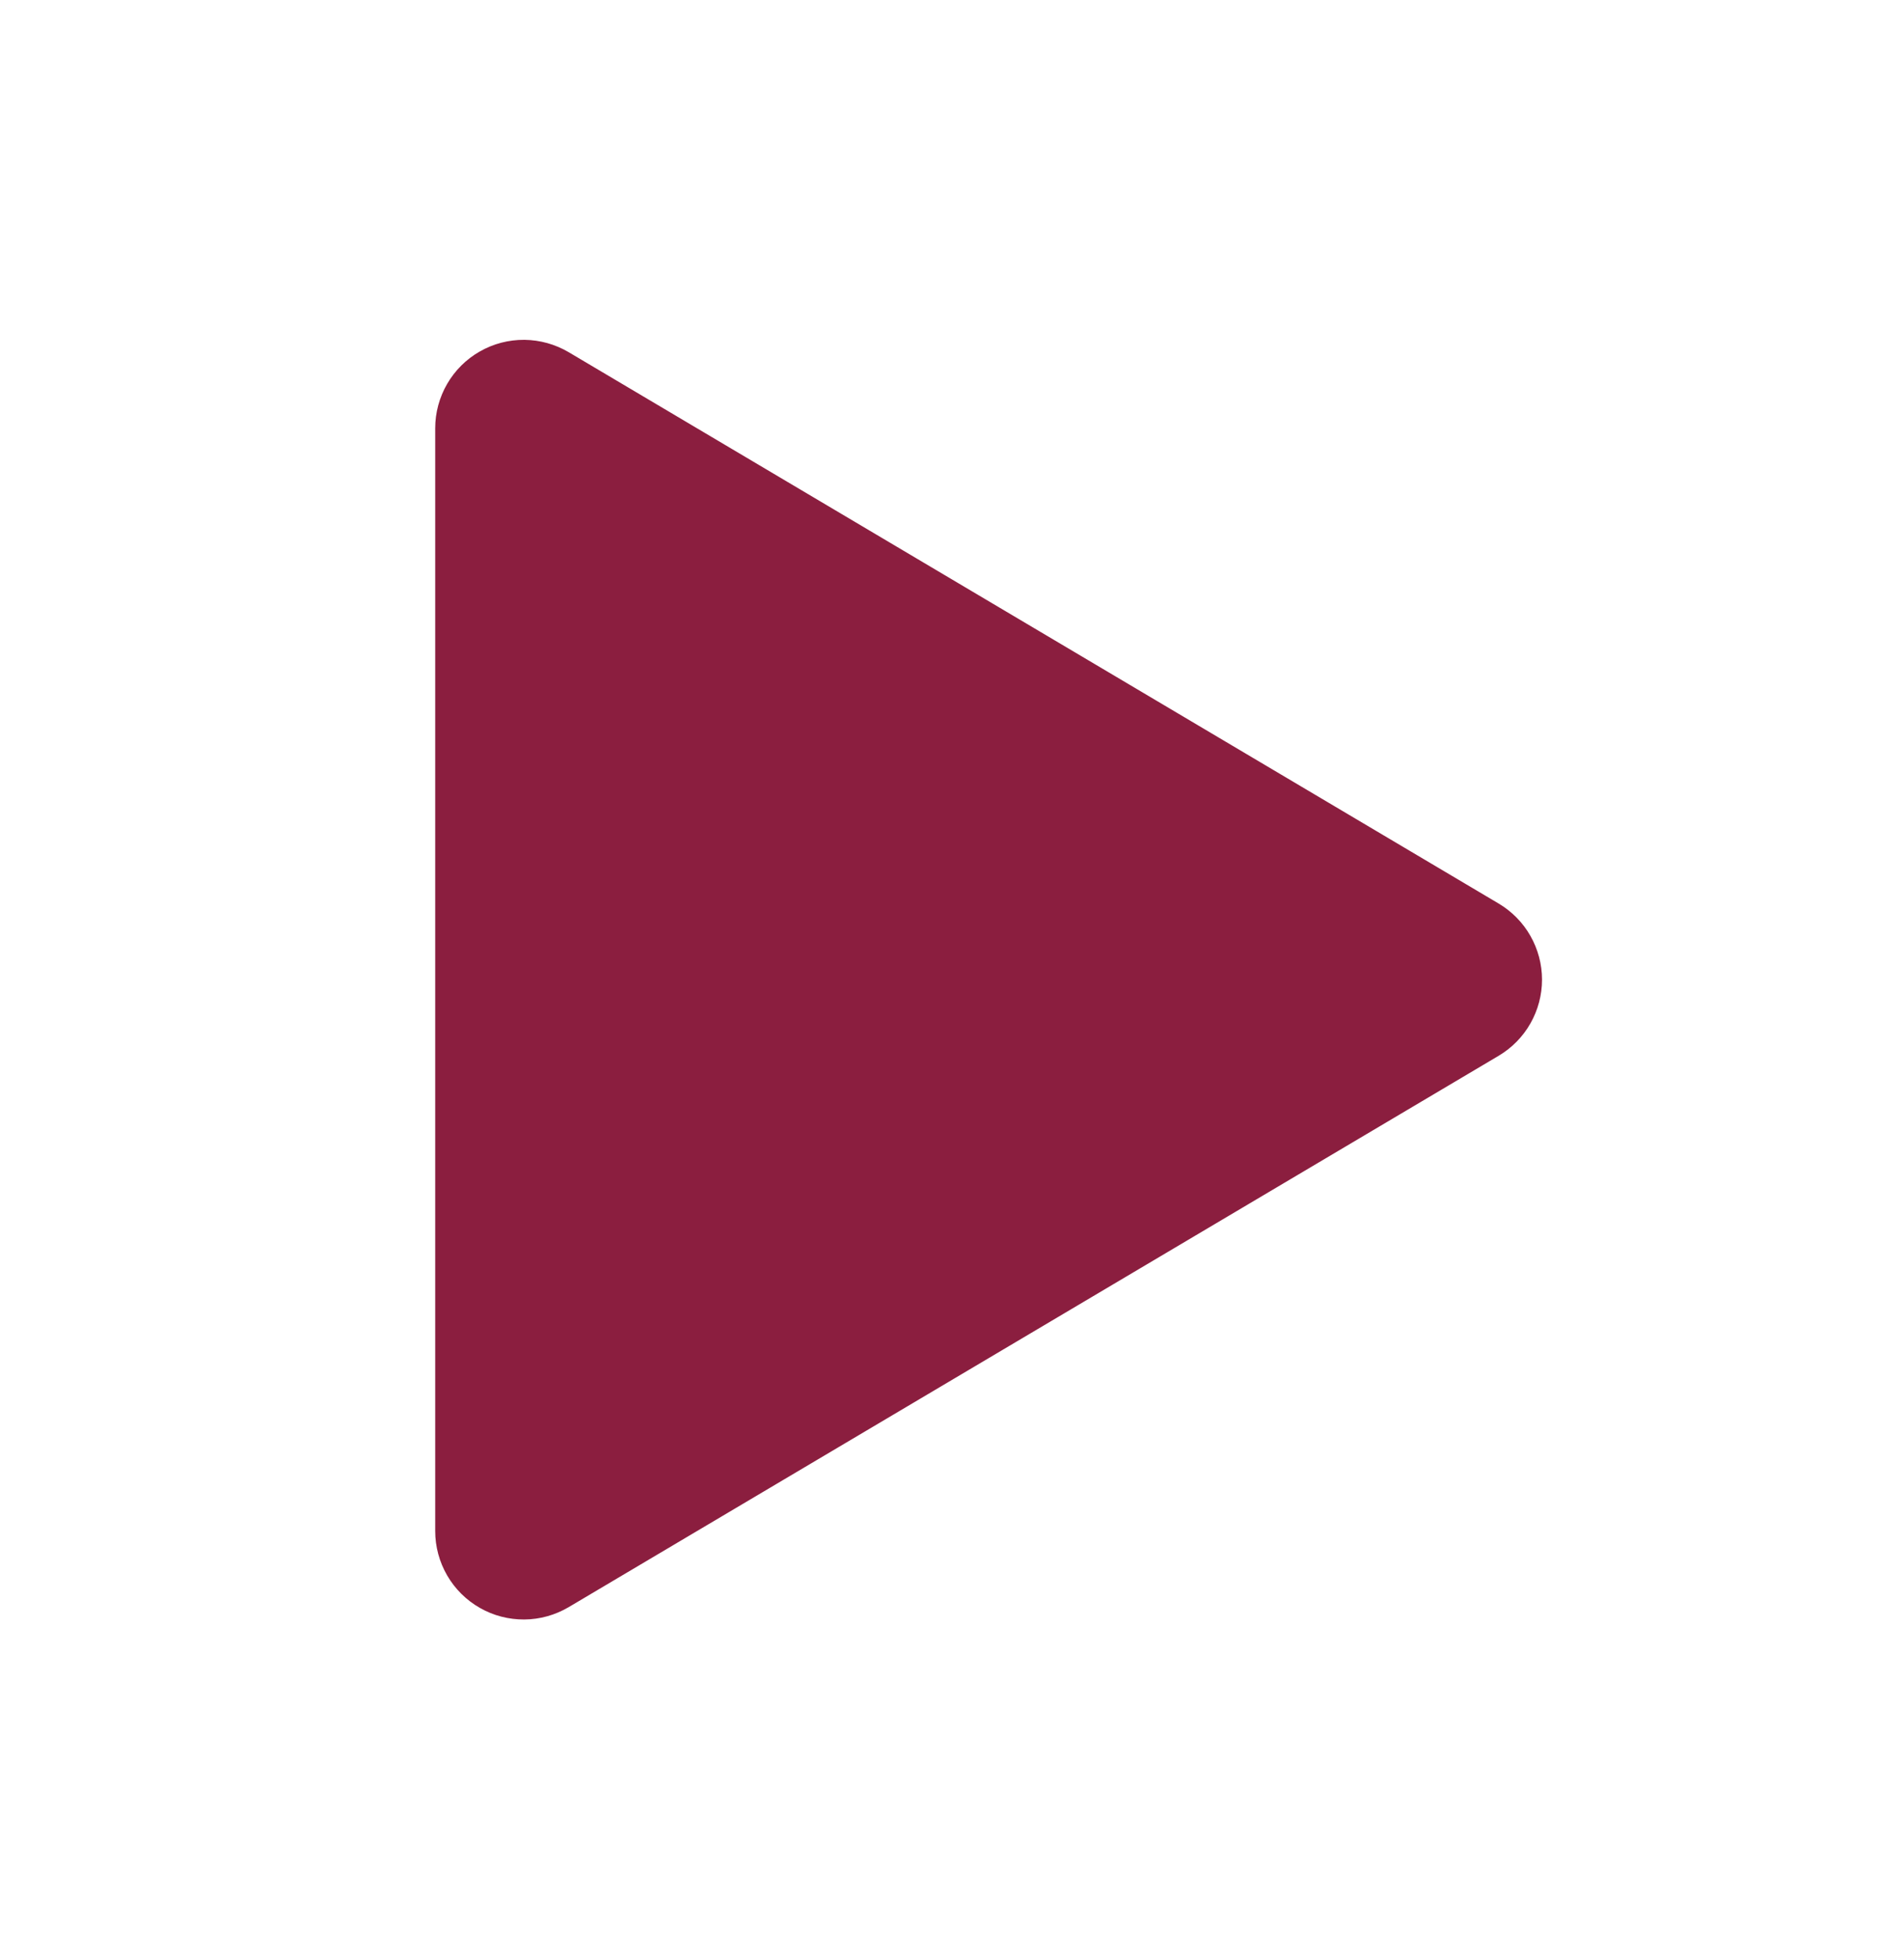 <?xml version="1.0" encoding="UTF-8"?> <svg xmlns="http://www.w3.org/2000/svg" width="35" height="36" viewBox="0 0 35 36" fill="none"><path d="M10.071 7.116C9.938 7.038 9.787 6.996 9.633 6.994C9.478 6.993 9.326 7.032 9.192 7.109C9.058 7.185 8.946 7.296 8.869 7.429C8.791 7.563 8.75 7.715 8.75 7.869V28.131C8.75 28.285 8.791 28.437 8.869 28.571C8.946 28.704 9.058 28.815 9.192 28.891C9.326 28.968 9.478 29.007 9.633 29.006C9.787 29.005 9.938 28.962 10.071 28.884L27.167 18.753C27.298 18.675 27.406 18.565 27.481 18.433C27.556 18.301 27.596 18.152 27.596 18C27.596 17.848 27.556 17.699 27.481 17.567C27.406 17.435 27.298 17.325 27.167 17.247L10.071 7.116Z" fill="#8B1E3F" stroke="#8B1E3F" stroke-width="1.5" stroke-linecap="round" stroke-linejoin="round"></path></svg> 